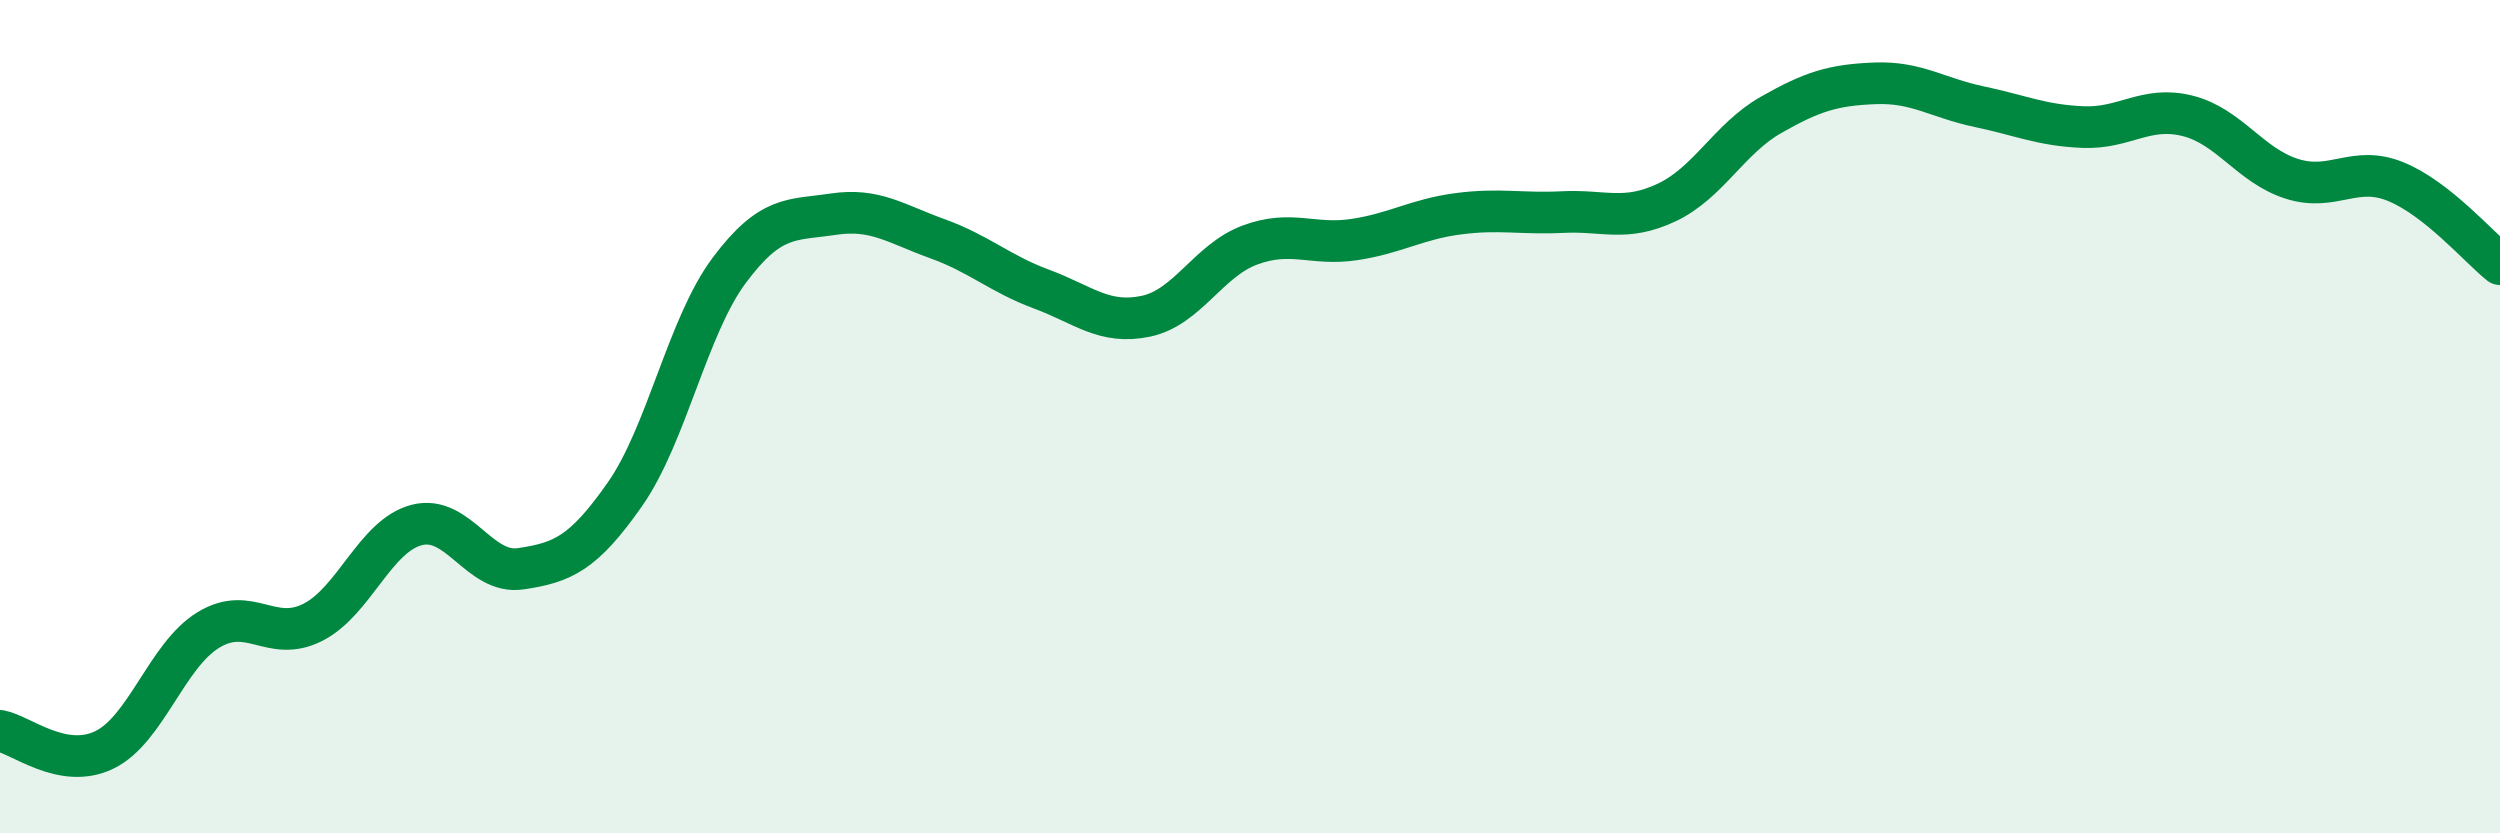 
    <svg width="60" height="20" viewBox="0 0 60 20" xmlns="http://www.w3.org/2000/svg">
      <path
        d="M 0,17.54 C 0.5,17.63 1.5,18.48 2.5,18 C 3.5,17.52 4,15.73 5,15.12 C 6,14.51 6.5,15.44 7.5,14.94 C 8.5,14.44 9,12.86 10,12.6 C 11,12.34 11.5,13.8 12.5,13.65 C 13.5,13.5 14,13.29 15,11.86 C 16,10.43 16.5,7.83 17.5,6.49 C 18.5,5.15 19,5.29 20,5.14 C 21,4.99 21.5,5.37 22.5,5.73 C 23.5,6.09 24,6.57 25,6.94 C 26,7.31 26.5,7.8 27.5,7.59 C 28.5,7.38 29,6.25 30,5.88 C 31,5.51 31.5,5.9 32.5,5.75 C 33.5,5.6 34,5.26 35,5.13 C 36,5 36.5,5.14 37.5,5.09 C 38.5,5.04 39,5.33 40,4.86 C 41,4.39 41.5,3.33 42.5,2.76 C 43.5,2.19 44,2.04 45,2 C 46,1.96 46.5,2.35 47.5,2.56 C 48.5,2.77 49,3.01 50,3.05 C 51,3.09 51.5,2.53 52.5,2.78 C 53.5,3.03 54,3.97 55,4.29 C 56,4.61 56.5,3.95 57.5,4.36 C 58.5,4.77 59.5,5.94 60,6.34L60 20L0 20Z"
        fill="#008740"
        opacity="0.1"
        stroke-linecap="round"
        stroke-linejoin="round"
      />
      <path
        d="M 0,17.54 C 0.5,17.63 1.5,18.48 2.5,18 C 3.5,17.52 4,15.73 5,15.12 C 6,14.51 6.5,15.44 7.5,14.94 C 8.5,14.44 9,12.86 10,12.6 C 11,12.34 11.5,13.8 12.5,13.65 C 13.5,13.5 14,13.29 15,11.86 C 16,10.43 16.5,7.83 17.5,6.49 C 18.5,5.15 19,5.29 20,5.14 C 21,4.99 21.5,5.37 22.5,5.73 C 23.5,6.09 24,6.57 25,6.94 C 26,7.31 26.5,7.8 27.5,7.59 C 28.5,7.38 29,6.25 30,5.88 C 31,5.51 31.5,5.9 32.5,5.75 C 33.5,5.6 34,5.26 35,5.13 C 36,5 36.5,5.14 37.5,5.09 C 38.5,5.04 39,5.33 40,4.86 C 41,4.39 41.5,3.33 42.5,2.76 C 43.5,2.19 44,2.04 45,2 C 46,1.96 46.5,2.35 47.5,2.56 C 48.5,2.77 49,3.01 50,3.05 C 51,3.09 51.5,2.53 52.5,2.78 C 53.5,3.03 54,3.97 55,4.29 C 56,4.61 56.5,3.95 57.5,4.36 C 58.5,4.77 59.5,5.94 60,6.34"
        stroke="#008740"
        stroke-width="1"
        fill="none"
        stroke-linecap="round"
        stroke-linejoin="round"
      />
    </svg>
  